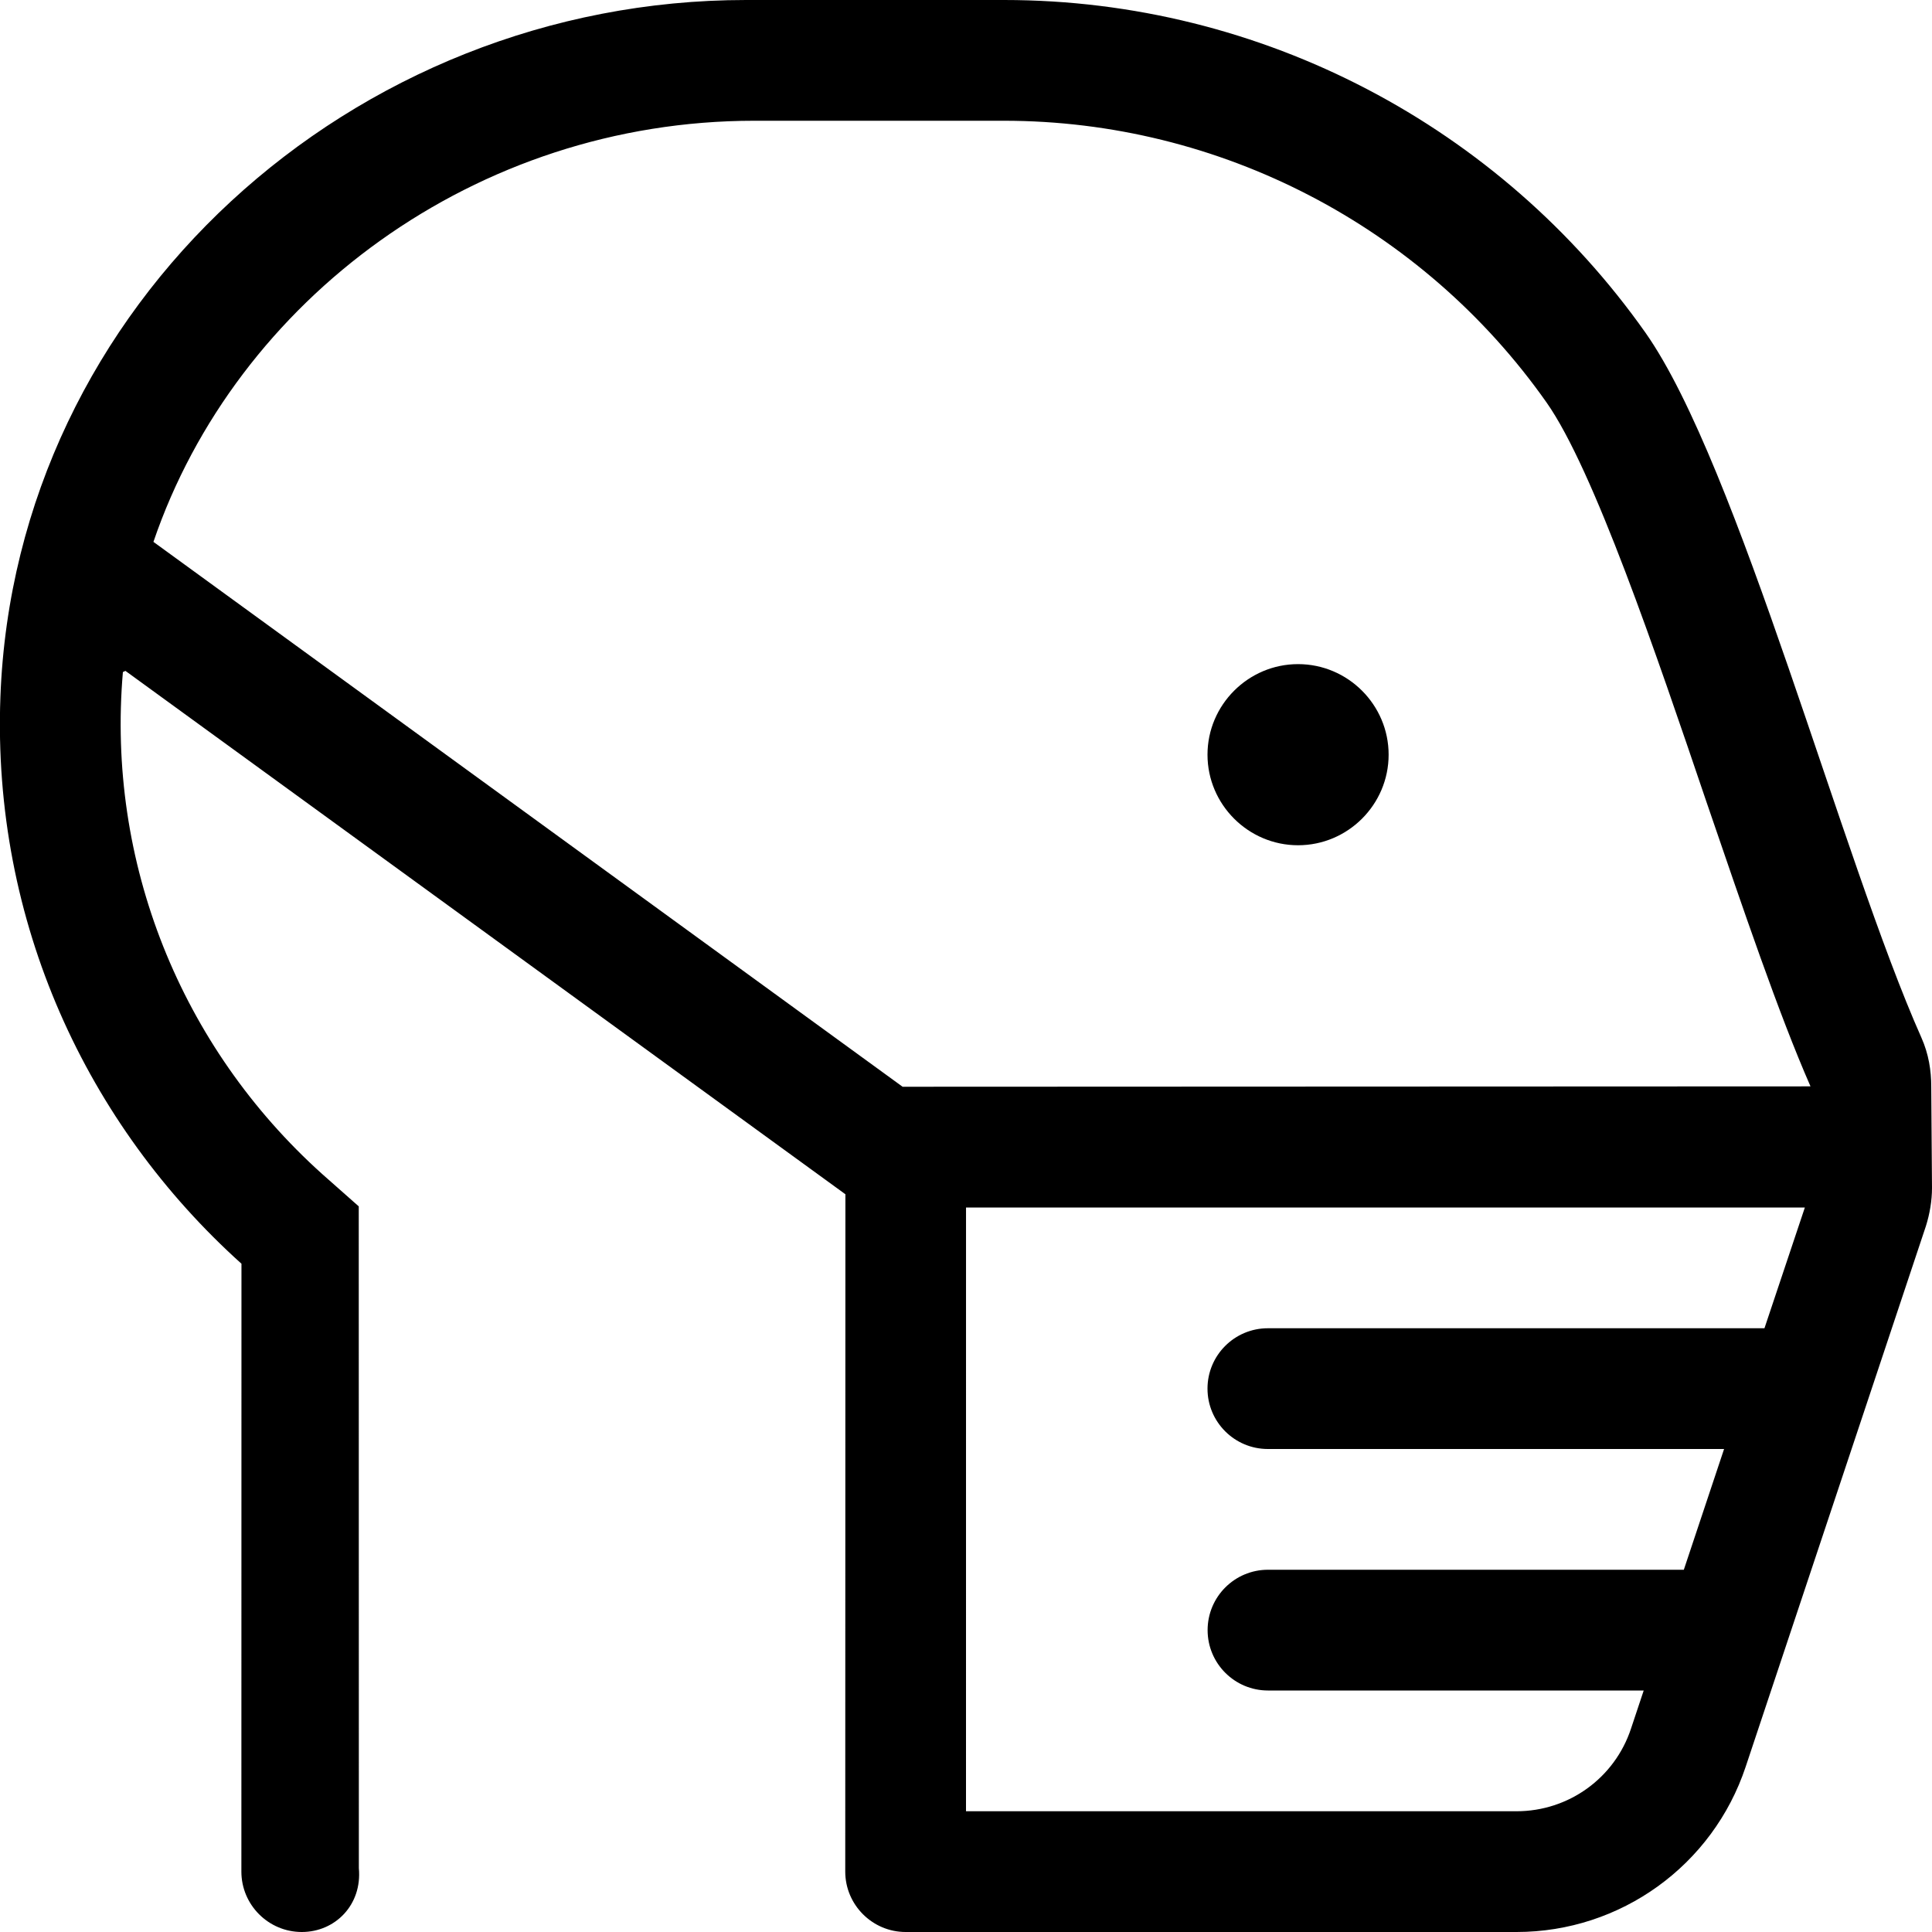 <svg xmlns="http://www.w3.org/2000/svg" viewBox="0 0 512 512"><!--! Font Awesome Pro 6.2.0 by @fontawesome - https://fontawesome.com License - https://fontawesome.com/license (Commercial License) Copyright 2022 Fonticons, Inc. --><path d="M511.8 288c.008-4.307-.691-8.697-2.602-13c-21-47.13-48.49-151.8-73.11-186.8C397.6 33.63 334.5 0 266.1 0H197.7C93.46 0 3.967 80.61 .107 184.7C-2.104 244.4 23.08 298.1 63.99 334.9l-.022 161.1C63.97 504.8 71.14 512 79.98 512C88.83 512 96 504.8 95.1 495.1l-.027-175.4L85.35 311.1C47.78 277.3 28.24 228.4 32.57 178.1l.672-.309l190.8 138.7L224 496C224 504.8 231.2 512 240 512h161.9c27.55 0 52-17.63 60.71-43.76l47.77-143.3C511.4 321.7 512 318.2 512 314.8L511.8 288zM467.6 352h-131.6c-8.836 0-16 7.162-16 16c0 8.836 7.165 16 16 16h120.9l-10.67 32h-110.2c-8.836 0-16 7.162-16 16c0 8.836 7.165 16 16 16h99.57l-3.373 10.12C427.9 471.2 415.7 480 401.9 480H256l.006-160h222.3L467.6 352zM479.8 287.9L239.2 288L40.66 143.6C62.56 79.4 126.1 32 199.9 32h66.15c57.11 0 110.9 27.92 143.8 74.66c12.48 17.74 29.05 66.56 42.36 105.8C462.1 241.3 471.3 268.5 479.8 287.9zM344 176C330.8 176 320 186.8 320 200S330.8 224 344 224s24-10.78 24-24S357.2 176 344 176z"/></svg>